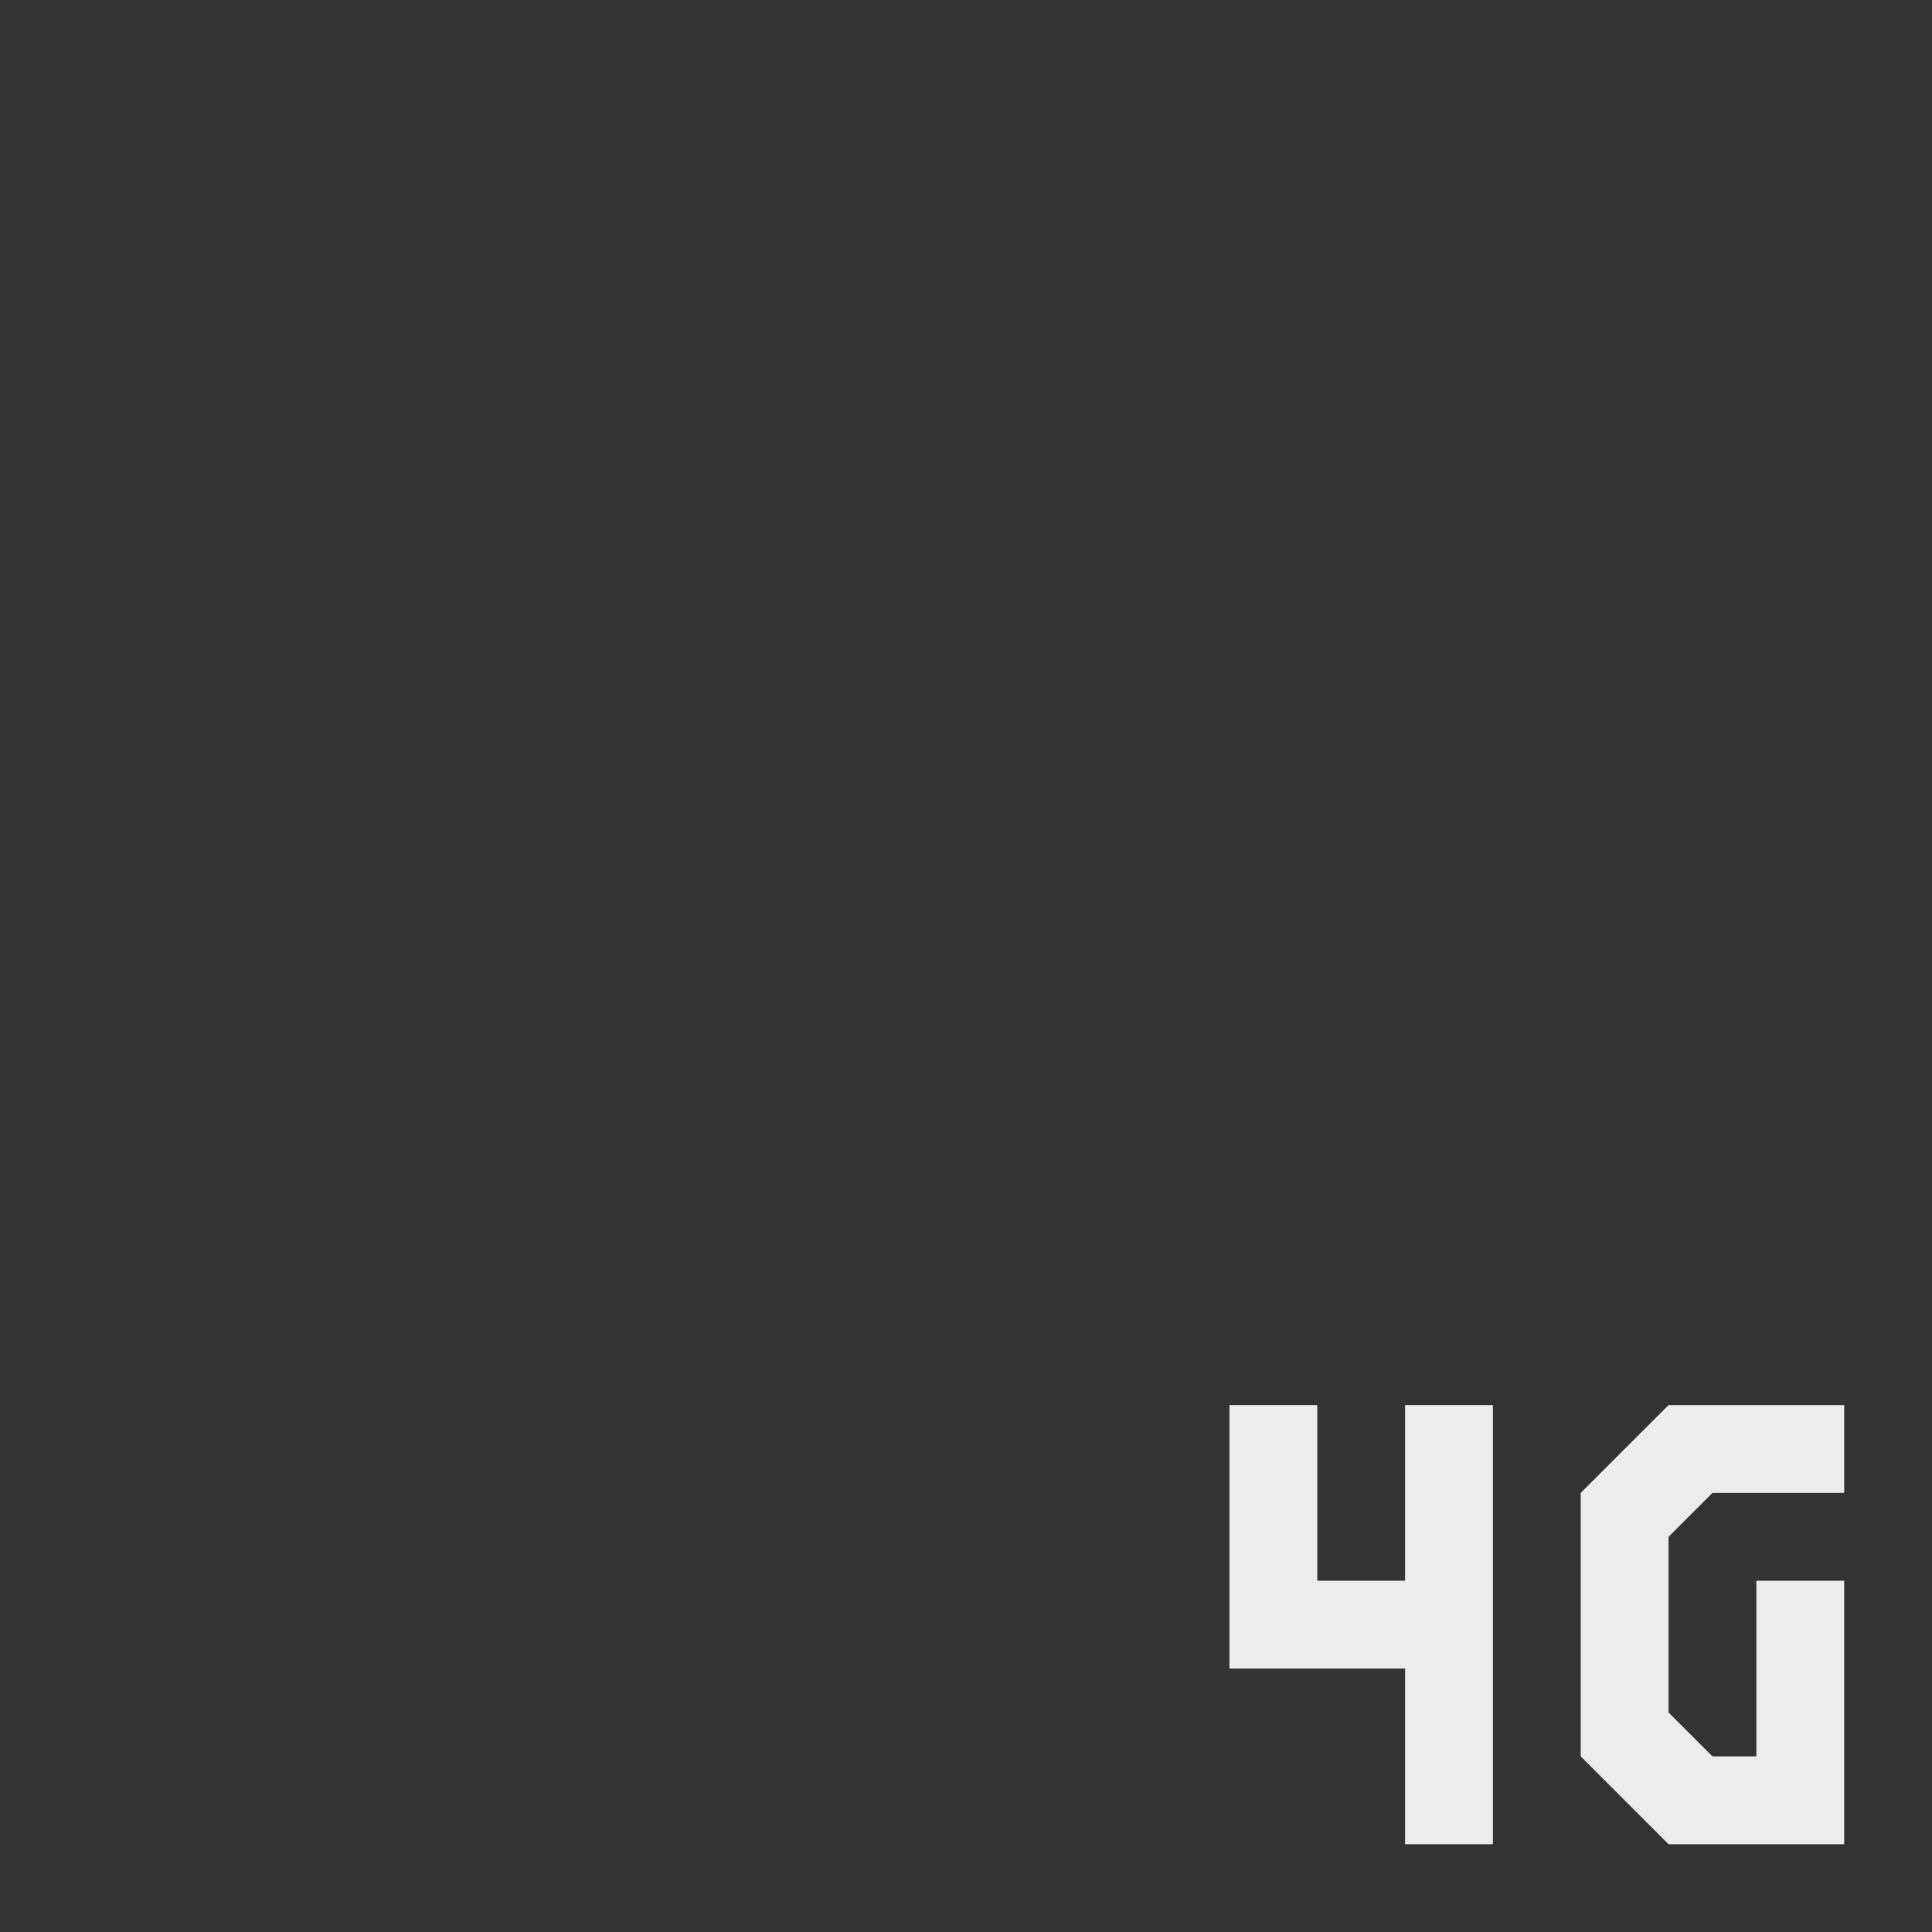 <svg viewBox="0 0 22 22" xmlns="http://www.w3.org/2000/svg">
 <rect x="0" y="0" width="22" height="22" fill="#333333" stroke="none"/>
 <path d="m 21 16 -2 0 -1 1 0 3 1 1 2 0 0 -3 -1 0 0 2 -0.5 0 -0.5 -0.5 0 -2 0.5 -0.5 1.5 0 z" style="fill:#ececec;fill-opacity:1;stroke:none;fill-rule:evenodd"/>
 <path d="m 14 16 1 0 0 2 1 0 0 -2 1 0 0 5 -1 0 0 -2 -2 0 z" style="fill:#ececec;fill-opacity:1;stroke:none;fill-rule:evenodd"/>
</svg>
